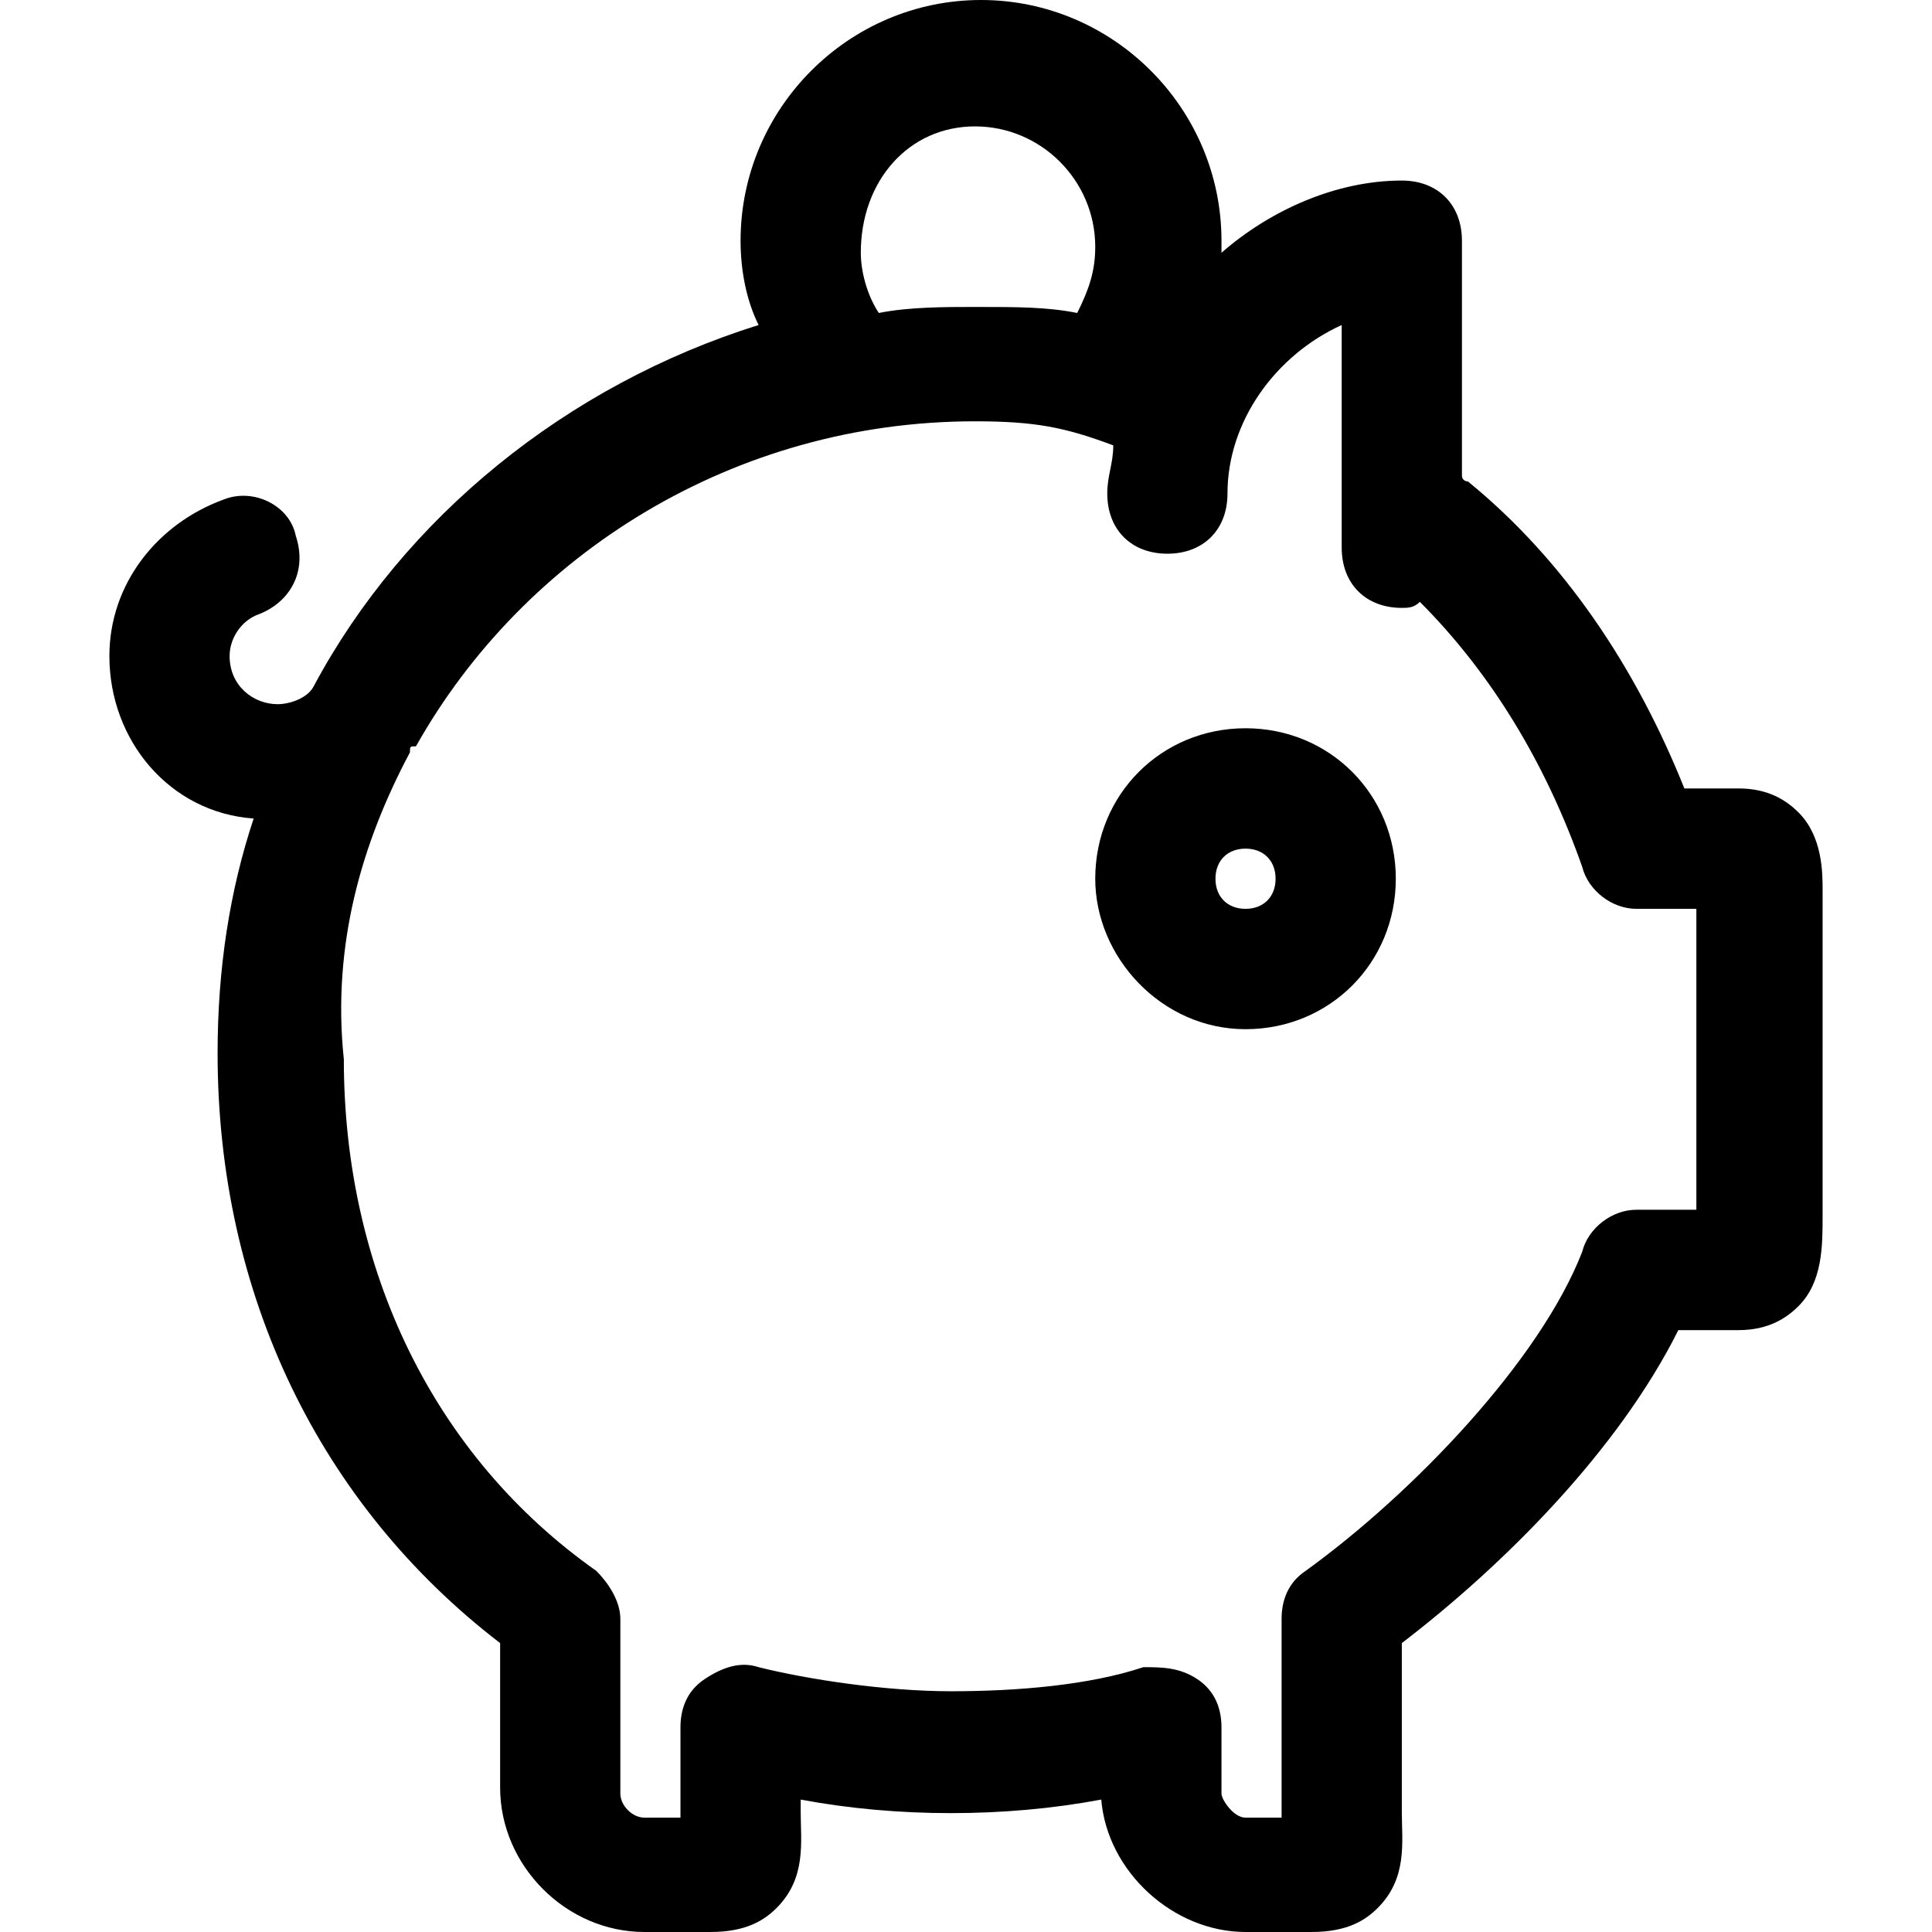 <?xml version="1.0" encoding="utf-8"?>
<!DOCTYPE svg PUBLIC "-//W3C//DTD SVG 1.1//EN" "http://www.w3.org/Graphics/SVG/1.1/DTD/svg11.dtd">
<svg xml:space="preserve" style="fill: rgb(0, 0, 0);"  width="400px" height="400px" viewBox="0 0 134.986 134.986" y="0px" x="0px" xmlns:xlink="http://www.w3.org/1999/xlink" xmlns="http://www.w3.org/2000/svg" id="Capa_1" version="1.1">
		<g style="fill: rgb(0, 0, 0);">
			<path style="fill: rgb(0, 0, 0);" d="M17.723,57.19c-1.68,5.046-2.52,10.513-2.52,16.4c0,16.821,7.14,31.539,19.74,41.211v10.092   c0,5.467,4.62,10.092,10.08,10.092h4.62c2.52,0,3.78-0.841,4.62-1.682c2.1-2.103,1.68-4.626,1.68-6.728c0,0,0-0.421,0-0.841   c6.72,1.262,14.28,1.262,21,0c0.42,5.046,5.04,9.251,10.08,9.251h4.62c2.52,0,3.78-0.841,4.62-1.682   c2.1-2.103,1.68-4.626,1.68-6.728c0-0.421,0-0.841,0-1.682v-10.092c7.14-5.467,15.12-13.457,19.32-21.867h4.2   c2.1,0,3.36-0.841,4.2-1.682c1.68-1.682,1.68-4.205,1.68-6.308v-0.421V62.236c0-1.262,0-3.785-1.68-5.467   c-0.84-0.841-2.1-1.682-4.2-1.682h-3.78c-3.36-8.41-8.4-15.98-15.12-21.446c0,0-0.42,0-0.42-0.421v-16.4   c0-2.523-1.68-4.205-4.2-4.205c-4.62,0-9.24,2.103-12.6,5.046c0-0.421,0-0.421,0-0.841C85.343,7.569,77.783,0,68.543,0   s-16.8,7.569-16.8,16.821c0,2.103,0.42,4.205,1.26,5.887c-13.44,4.205-24.78,13.457-31.08,25.231   c-0.42,0.841-1.68,1.262-2.52,1.262c-1.68,0-3.36-1.262-3.36-3.364c0-1.262,0.84-2.523,2.1-2.944c2.1-0.841,3.36-2.944,2.52-5.467   c-0.42-2.103-2.94-3.364-5.04-2.523c-4.62,1.682-7.98,5.887-7.98,10.933C7.643,51.724,11.843,56.77,17.723,57.19z M68.123,8.831   c4.62,0,8.4,3.785,8.4,8.41c0,1.682-0.42,2.944-1.26,4.626c-2.1-0.421-4.2-0.421-7.14-0.421c-2.1,0-4.62,0-6.72,0.421   c-0.84-1.262-1.26-2.944-1.26-4.205C60.143,12.615,63.503,8.831,68.123,8.831z M28.643,52.565L28.643,52.565   c0-0.421,0-0.421,0.42-0.421c7.56-13.457,22.26-22.708,39.06-22.708c4.2,0,6.3,0.421,9.66,1.682c0,1.262-0.42,2.103-0.42,3.364   c0,2.523,1.68,4.205,4.2,4.205c2.52,0,4.2-1.682,4.2-4.205c0-5.046,3.36-9.672,7.98-11.774v15.559c0,2.523,1.68,4.205,4.2,4.205   c0.42,0,0.84,0,1.26-0.421c5.04,5.046,8.82,11.354,11.34,18.503c0.42,1.682,2.1,2.944,3.78,2.944h4.2v21.026h-4.2   c-1.68,0-3.36,1.262-3.78,2.944c-2.94,7.569-11.76,16.821-19.32,22.287c-1.26,0.841-1.68,2.103-1.68,3.364v12.195   c0,0.421,0,1.262,0,1.682h-2.52c-0.84,0-1.68-1.262-1.68-1.682v-4.626c0-1.262-0.42-2.523-1.68-3.364   c-1.26-0.841-2.52-0.841-3.78-0.841c-3.78,1.262-8.82,1.682-13.44,1.682c-4.62,0-10.08-0.841-13.44-1.682   c-1.26-0.421-2.52,0-3.78,0.841c-1.26,0.841-1.68,2.103-1.68,3.364v4.626c0,0.421,0,1.262,0,1.682l0,0h-2.52   c-0.84,0-1.68-0.841-1.68-1.682v-12.195c0-1.262-0.84-2.523-1.68-3.364c-11.34-7.99-17.64-21.026-17.64-35.744   C23.183,66.021,25.283,58.872,28.643,52.565z"></path>
			<path style="fill: rgb(0, 0, 0);" d="M87.023,71.908c5.88,0,10.5-4.626,10.5-10.513s-4.62-10.513-10.5-10.513s-10.5,4.626-10.5,10.513   C76.523,66.862,81.143,71.908,87.023,71.908z M87.023,59.293c1.26,0,2.1,0.841,2.1,2.103c0,1.262-0.84,2.103-2.1,2.103   c-1.26,0-2.1-0.841-2.1-2.103C84.923,60.134,85.763,59.293,87.023,59.293z"></path>
		</g>

	</svg>